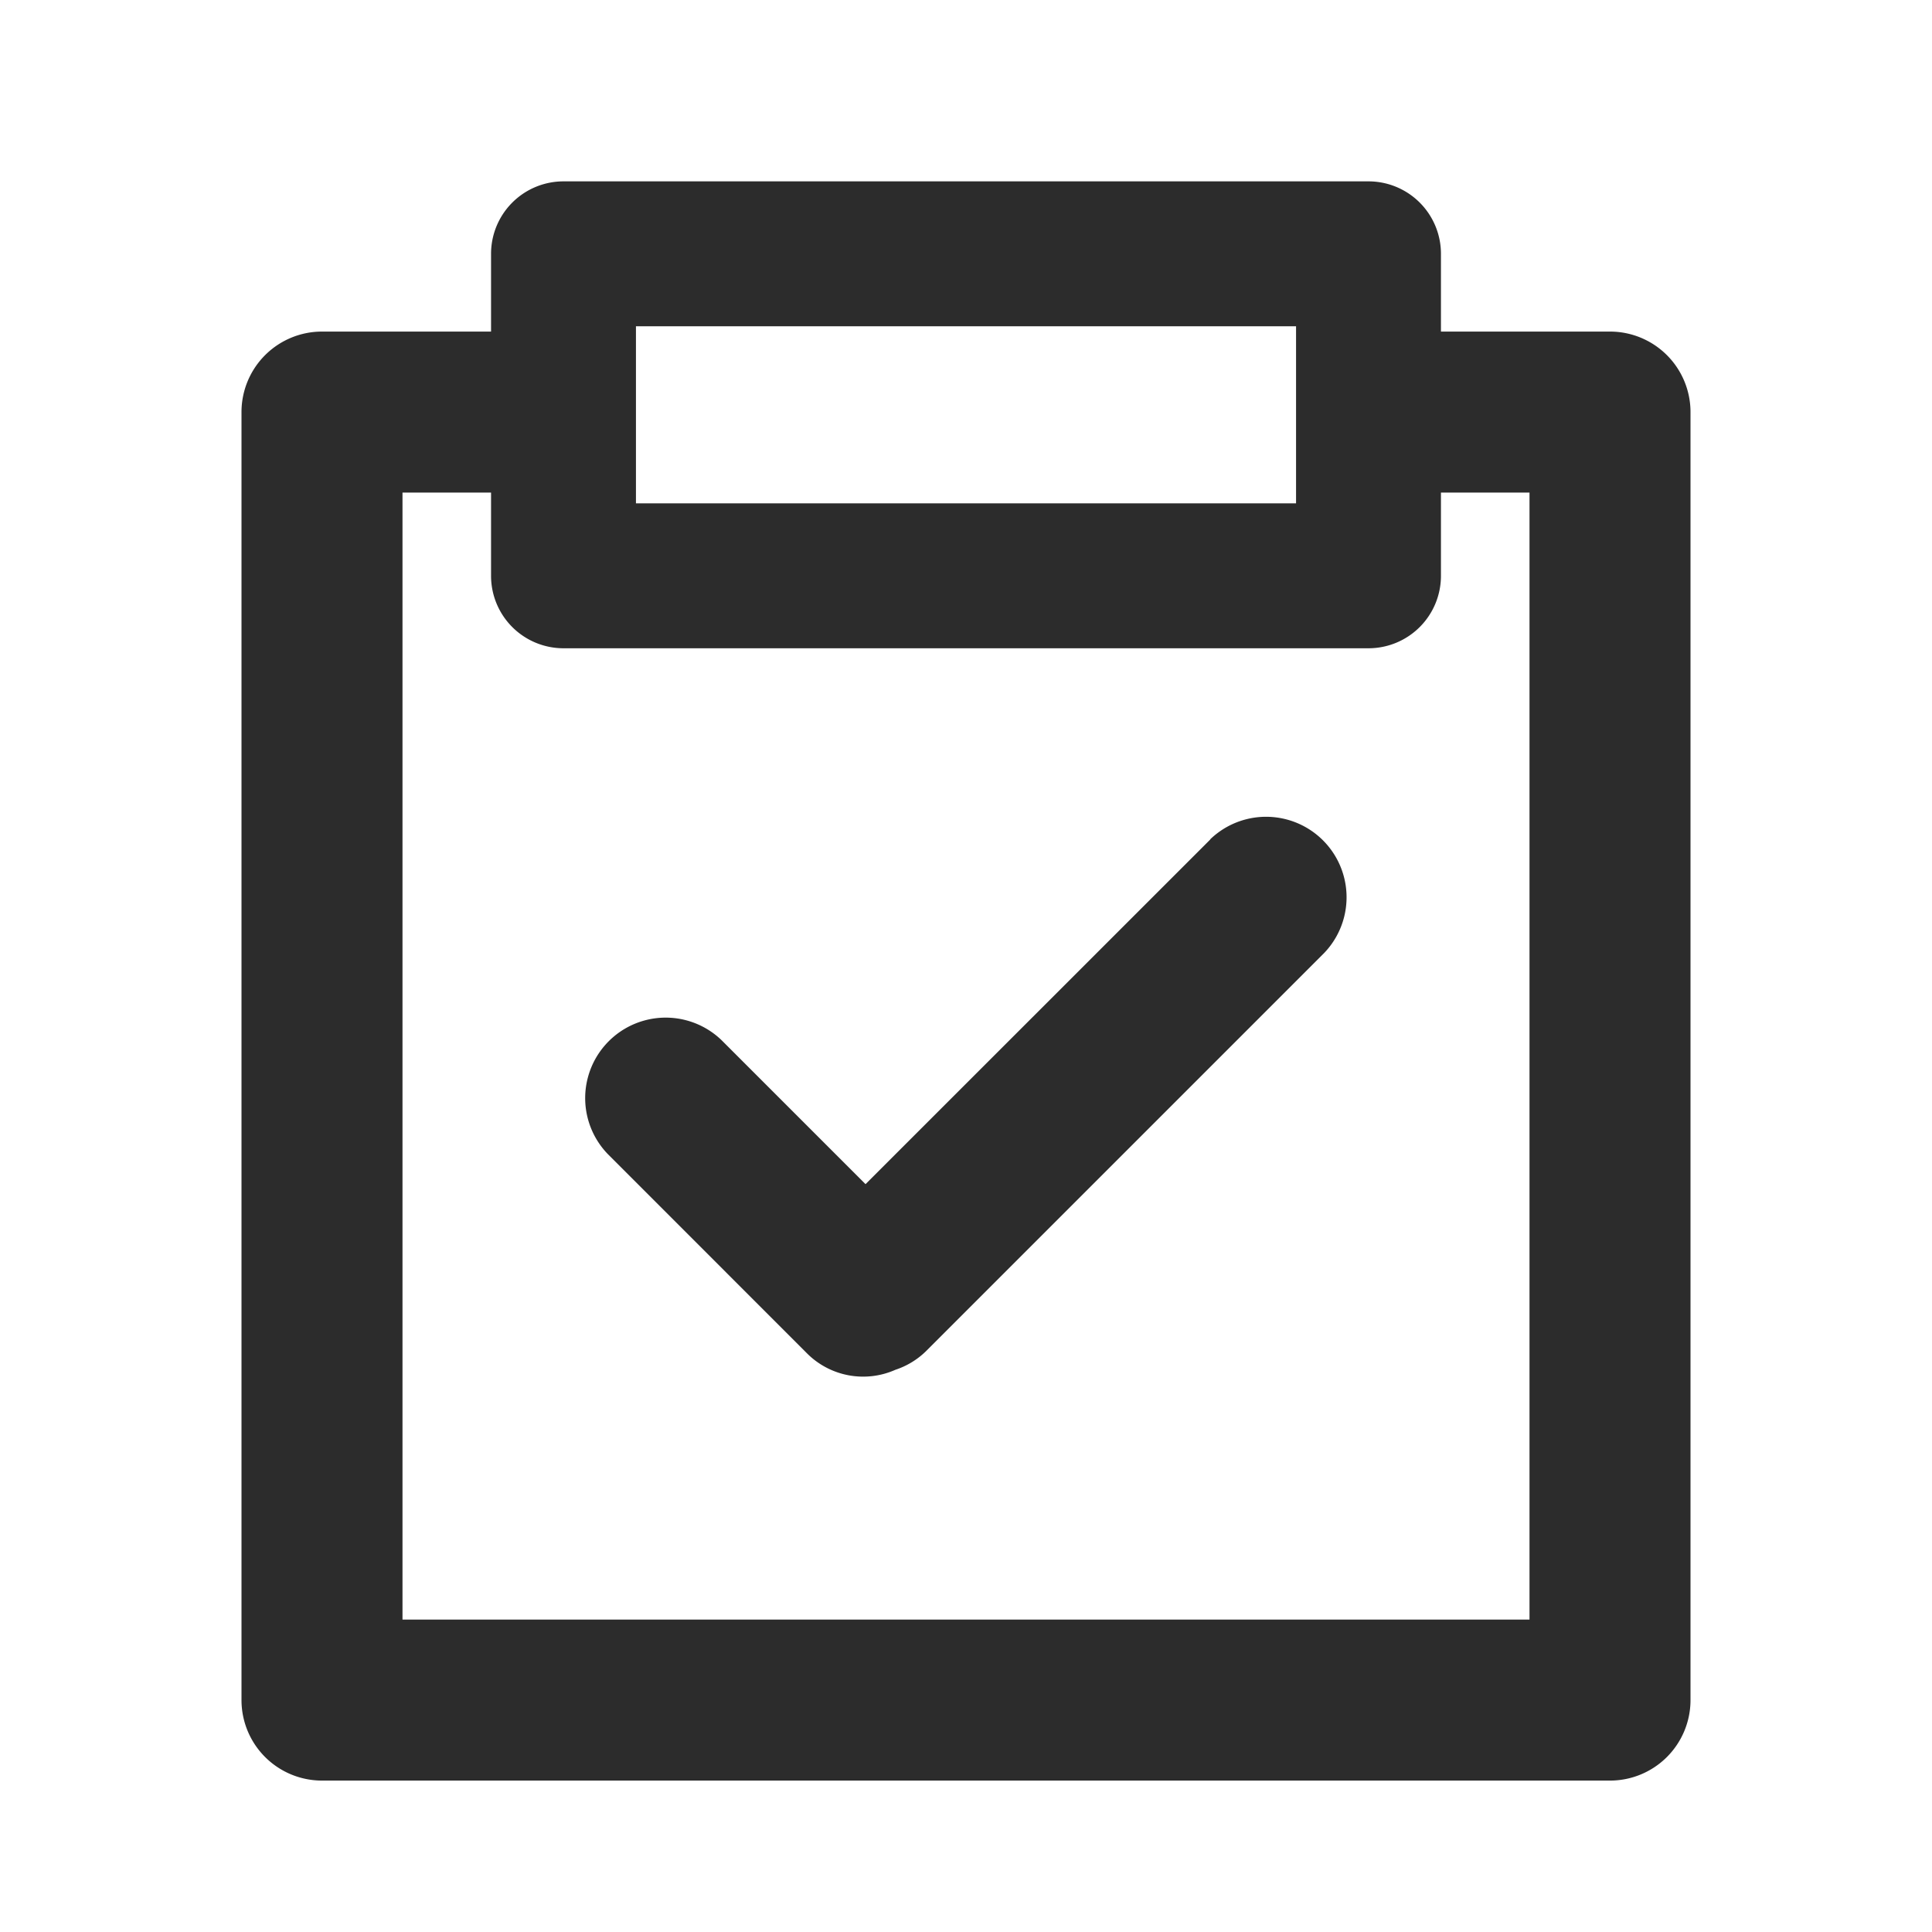 <?xml version="1.0" standalone="no"?><!DOCTYPE svg PUBLIC "-//W3C//DTD SVG 1.1//EN" "http://www.w3.org/Graphics/SVG/1.1/DTD/svg11.dtd"><svg class="icon" width="200px" height="200.00px" viewBox="0 0 1024 1024" version="1.1" xmlns="http://www.w3.org/2000/svg"><path fill="#2c2c2c" d="M853.333 175.744h-89.6v-41.216a38.4 38.4 0 0 0-38.4-38.4H298.667a38.4 38.4 0 0 0-38.4 38.4v41.216H170.667a42.667 42.667 0 0 0-42.667 42.667v682.667a42.667 42.667 0 0 0 42.667 42.667h682.667a42.667 42.667 0 0 0 42.667-42.667v-682.667a42.667 42.667 0 0 0-42.667-42.667zM337.067 172.928h349.867v93.867H337.067zM810.667 858.411H213.333v-597.333h46.933v44.117a38.4 38.4 0 0 0 38.4 38.4h426.667a38.4 38.4 0 0 0 38.4-38.4V261.077H810.667zM641.536 444.885l-182.784 182.741-76.288-76.288a42.667 42.667 0 0 0-60.331 60.331l105.515 105.557a42.069 42.069 0 0 0 46.933 8.789 41.984 41.984 0 0 0 16.128-9.771l211.029-211.029a42.667 42.667 0 0 0-60.331-60.331z" /></svg>